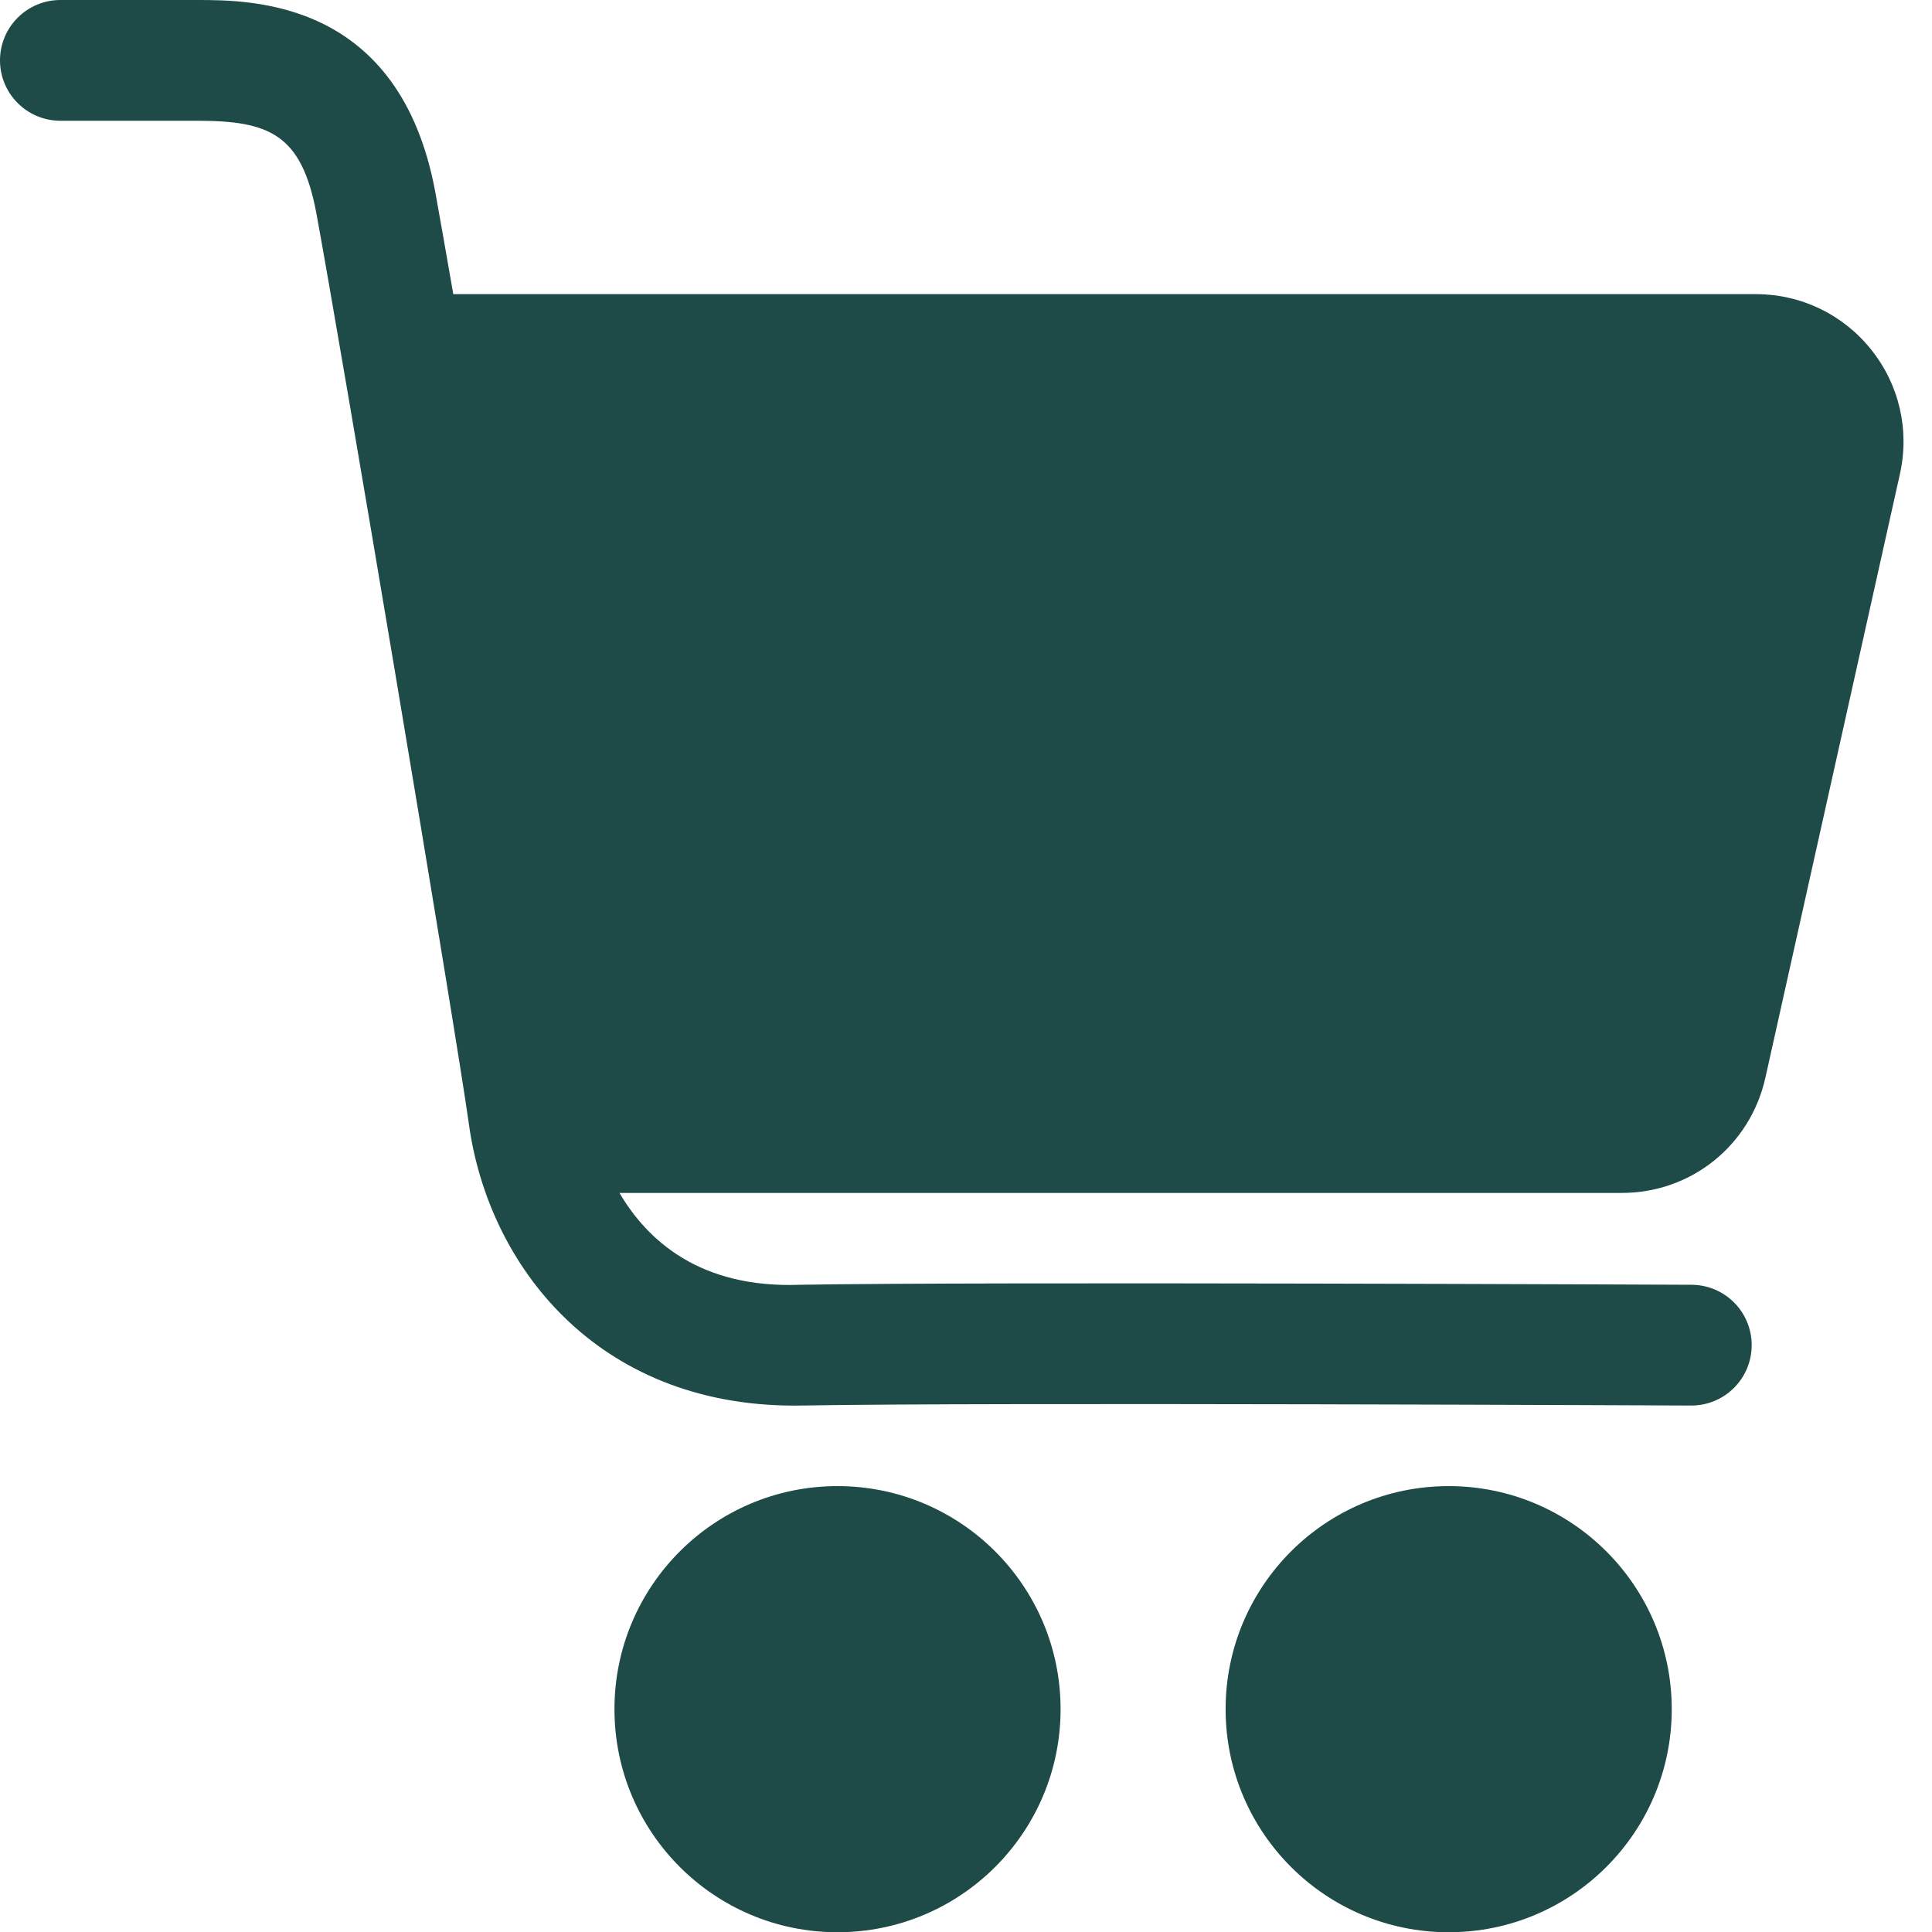 <?xml version="1.0" encoding="UTF-8"?>
<svg width="24px" height="24px" viewBox="0 0 24 24" version="1.1" xmlns="http://www.w3.org/2000/svg" xmlns:xlink="http://www.w3.org/1999/xlink">
    <title>Shopping cart teal hover@3x</title>
    <g id="Shopping-cart-teal-hover" stroke="none" stroke-width="1" fill="none" fill-rule="evenodd">
        <path d="M23.242,4.34 C22.892,3.904 22.371,3.654 21.812,3.654 L5.631,3.654 C5.534,3.098 5.455,2.648 5.408,2.389 C4.967,0 3.133,0 2.442,0 L0.75,0 C0.336,0 0,0.336 0,0.75 C0,1.164 0.336,1.5 0.75,1.5 L2.442,1.5 C3.342,1.5 3.748,1.661 3.932,2.66 C4.23,4.275 5.666,12.816 5.825,13.965 C6.066,15.715 7.409,17.461 9.871,17.461 C9.902,17.461 9.933,17.46 9.965,17.46 C12.239,17.419 20.919,17.46 21.006,17.46 L21.01,17.46 C21.423,17.46 21.758,17.127 21.76,16.714 C21.762,16.298 21.428,15.962 21.013,15.96 C20.927,15.96 12.23,15.92 9.938,15.96 C8.695,16.006 8.044,15.411 7.695,14.819 L20.146,14.819 C21.008,14.819 21.741,14.231 21.93,13.389 L23.602,5.886 C23.723,5.34 23.593,4.777 23.242,4.34" id="Fill-1" fill="#1E4A48"></path>
        <path d="M10.403,18.461 C8.873,18.461 7.633,19.702 7.633,21.232 C7.633,22.762 8.873,24.003 10.403,24.003 C11.934,24.003 13.175,22.762 13.175,21.232 C13.175,19.702 11.934,18.461 10.403,18.461" id="Fill-4" fill="#1E4A48"></path>
        <path d="M17.996,18.461 C16.466,18.461 15.225,19.702 15.225,21.232 C15.225,22.762 16.466,24.003 17.996,24.003 C19.526,24.003 20.767,22.762 20.767,21.232 C20.767,19.702 19.526,18.461 17.996,18.461" id="Fill-7" fill="#1E4A48"></path>
    </g>
</svg>